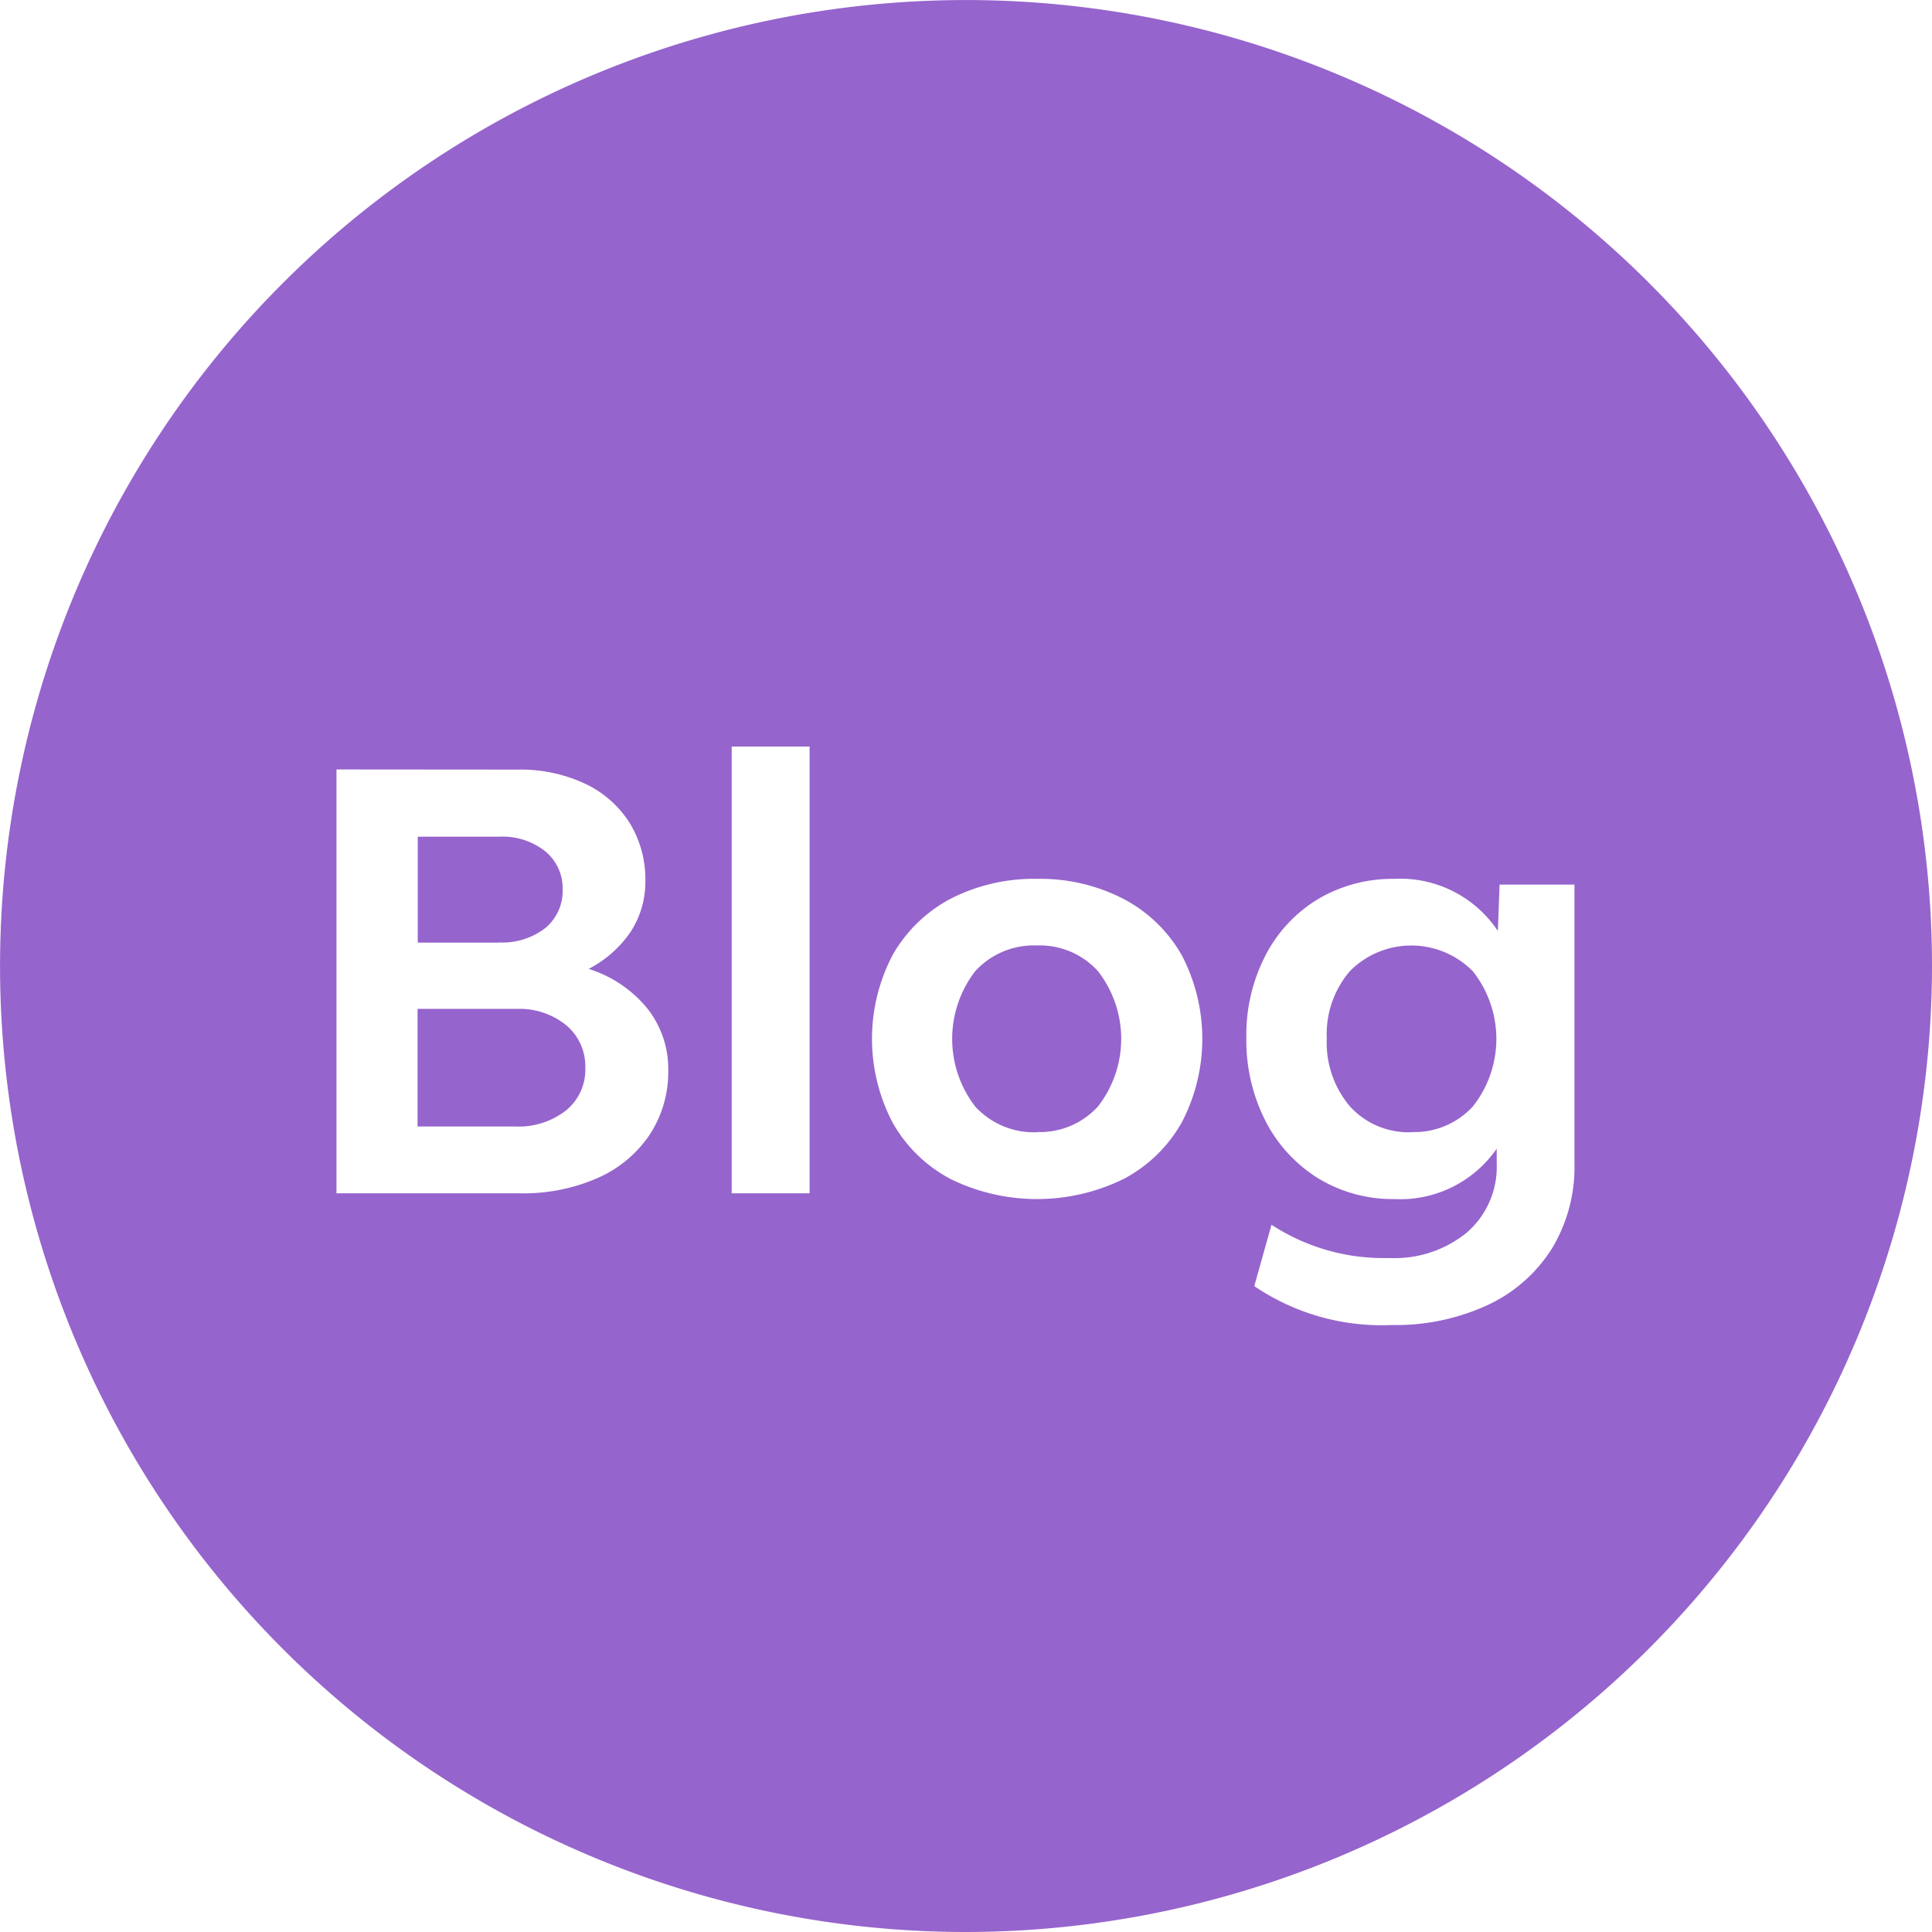 <svg xmlns="http://www.w3.org/2000/svg" width="40.475" height="40.475" viewBox="0 0 40.475 40.475">
  <path id="Subtraction_14" data-name="Subtraction 14" d="M20.237,40.475A20.237,20.237,0,1,1,40.475,20.237,20.26,20.26,0,0,1,20.237,40.475Zm6.4-14.815-.36,1.284a4.751,4.751,0,0,0,2.88.815,4.59,4.59,0,0,0,2.01-.419,3.163,3.163,0,0,0,1.345-1.183,3.294,3.294,0,0,0,.473-1.769V18.532H31.416l-.036.972a2.456,2.456,0,0,0-2.173-1.092,3.058,3.058,0,0,0-1.578.414A2.96,2.96,0,0,0,26.52,20a3.615,3.615,0,0,0-.409,1.74A3.713,3.713,0,0,0,26.52,23.5a3.035,3.035,0,0,0,1.11,1.194,3,3,0,0,0,1.578.426,2.457,2.457,0,0,0,2.148-1.056v.311a1.824,1.824,0,0,1-.618,1.44,2.389,2.389,0,0,1-1.625.54A4.3,4.3,0,0,1,26.64,25.66Zm-4.908-7.248a3.817,3.817,0,0,0-1.818.419A3.018,3.018,0,0,0,18.7,20.008a3.781,3.781,0,0,0,0,3.51A3,3,0,0,0,19.914,24.7a4.115,4.115,0,0,0,3.623,0,3,3,0,0,0,1.219-1.182,3.781,3.781,0,0,0,0-3.51,3.018,3.018,0,0,0-1.219-1.176A3.789,3.789,0,0,0,21.732,18.412Zm-6.4-2.772V25h1.632V15.64Zm-8.28.48V25h3.852a3.861,3.861,0,0,0,1.626-.324,2.545,2.545,0,0,0,1.085-.906A2.4,2.4,0,0,0,14,22.42a2.041,2.041,0,0,0-.444-1.3,2.589,2.589,0,0,0-1.224-.822,2.39,2.39,0,0,0,.882-.78,1.917,1.917,0,0,0,.306-1.067,2.252,2.252,0,0,0-.33-1.212,2.22,2.22,0,0,0-.936-.822,3.177,3.177,0,0,0-1.4-.294Zm22.524,7.6a1.659,1.659,0,0,1-1.291-.54,2.063,2.063,0,0,1-.486-1.428,2.02,2.02,0,0,1,.486-1.409,1.81,1.81,0,0,1,2.574.005,2.283,2.283,0,0,1,0,2.832A1.661,1.661,0,0,1,29.58,23.716Zm-7.848,0a1.669,1.669,0,0,1-1.291-.534,2.323,2.323,0,0,1,0-2.844,1.667,1.667,0,0,1,1.291-.535,1.644,1.644,0,0,1,1.278.54,2.306,2.306,0,0,1,0,2.832A1.644,1.644,0,0,1,21.732,23.716ZM10.8,23.6H8.748V21.136h2.076a1.555,1.555,0,0,1,1.038.342,1.124,1.124,0,0,1,.4.895,1.1,1.1,0,0,1-.4.887A1.609,1.609,0,0,1,10.8,23.6Zm-.348-3.852h-1.7v-2.22h1.716a1.442,1.442,0,0,1,.954.306,1,1,0,0,1,.365.8,1.008,1.008,0,0,1-.365.81A1.466,1.466,0,0,1,10.452,19.744Z" transform="translate(0 0)" fill="#9664cd"/>
</svg>
